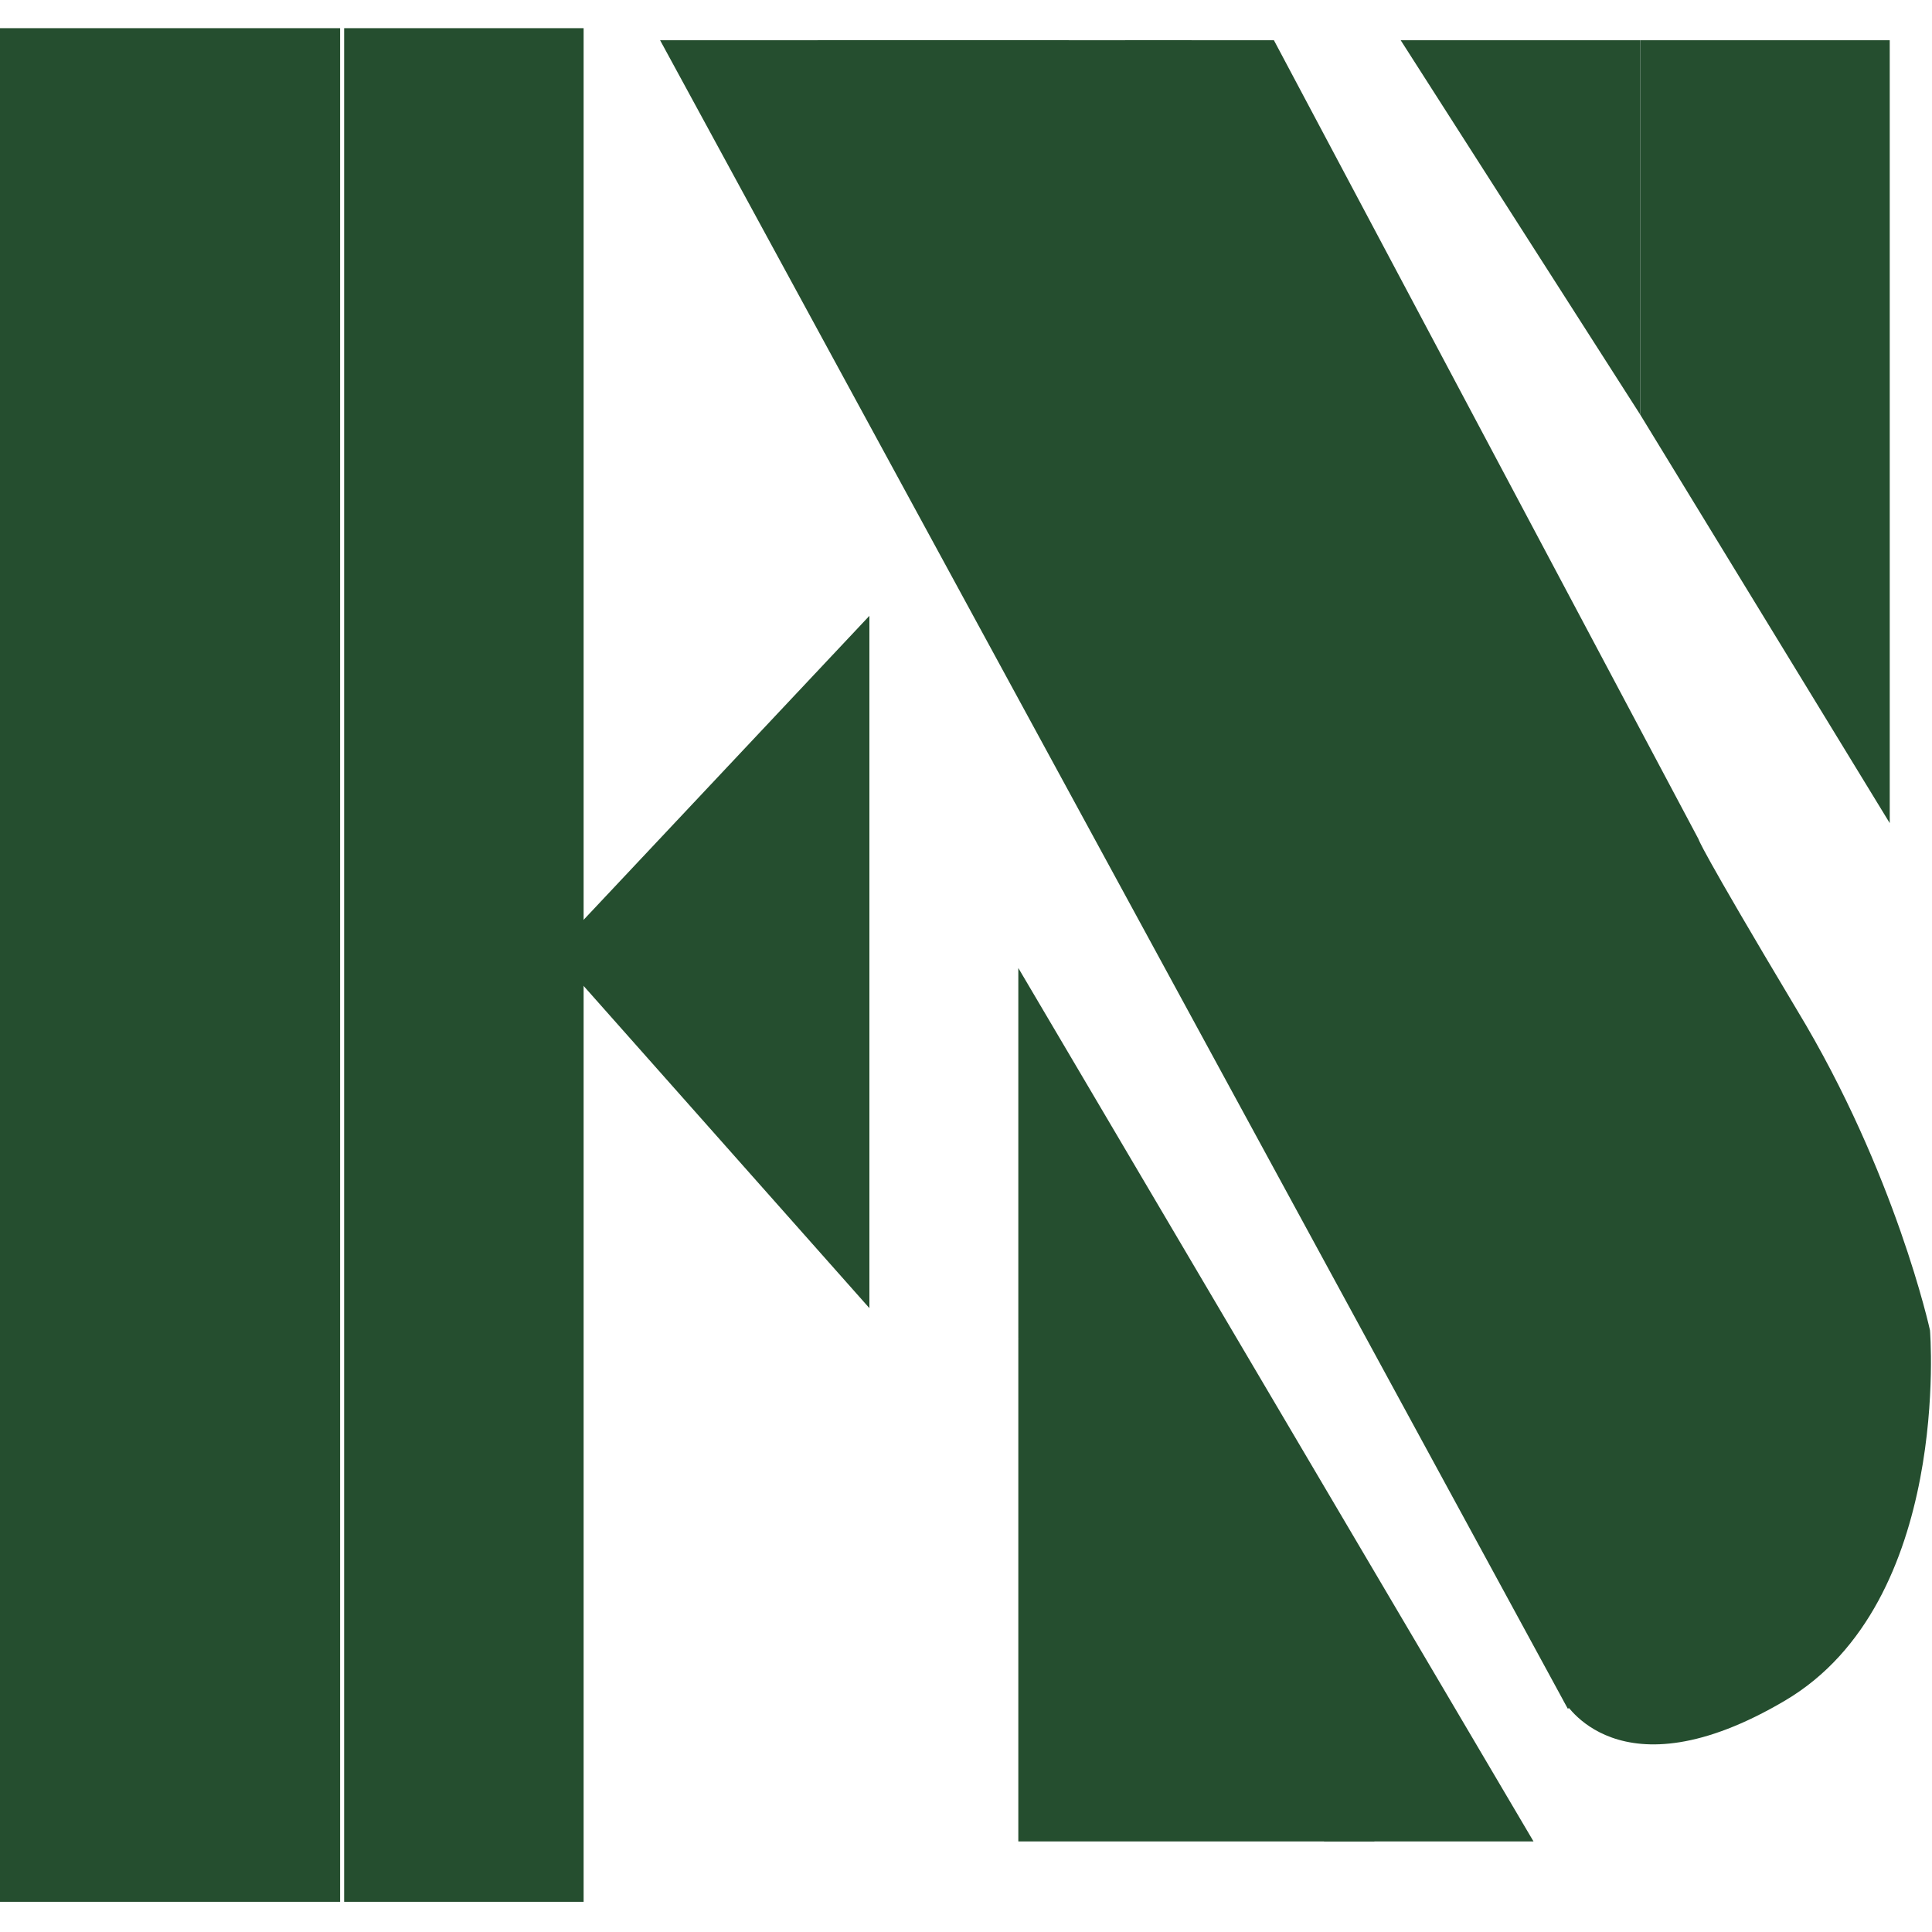 <?xml version="1.0" encoding="utf-8"?>
<!-- Generator: Adobe Illustrator 24.3.0, SVG Export Plug-In . SVG Version: 6.00 Build 0)  -->
<svg version="1.1" id="Capa_1" xmlns="http://www.w3.org/2000/svg" xmlns:xlink="http://www.w3.org/1999/xlink" x="0px" y="0px"
	 viewBox="0 0 96 96" style="enable-background:new 0 0 96 96;" xml:space="preserve">
<style type="text/css">
	.st0{fill:#254E2F;}
</style>
<g>
	<g>
		<rect x="17.1" y="1.4" class="st0" width="11.9" height="93.1"/>
	</g>
	<g>
		<rect x="0" y="1.4" class="st0" width="16.9" height="93.1"/>
	</g>
	<g>
		<polygon class="st0" points="27.5,47.3 43.2,30.6 43.2,65 		"/>
	</g>
	<g>
		<polygon class="st0" points="32.8,2 77.9,84.9 85.7,82.2 90.1,65.4 74.9,29.7 59.2,2 49.7,2 41.1,2 		"/>
	</g>
	<g>
		<path class="st0" d="M55.9,2l29,57.5c0,0,2.3,7.2,0,15c-2.3,7.8-7.2,10-7.2,10s2.7,4.9,11,0c8.3-4.9,7.2-18.4,7.2-18.4
			s-1.7-7.8-6.6-15.9c-4.9-8.2-4.9-8.5-4.9-8.5L63.3,2H55.9L55.9,2z"/>
	</g>
	<g>
		<polygon class="st0" points="40.6,2 53.1,2 55.9,11.5 49.7,7.1 		"/>
	</g>
	<g>
		<polygon class="st0" points="69.6,2 81.5,2 81.5,20.6 		"/>
	</g>
	<g>
		<polygon class="st0" points="81.5,2 81.5,20.6 93.9,40.9 93.9,2 		"/>
	</g>
	<g>
		<polygon class="st0" points="50.6,66.5 50.6,91.5 68.3,91.5 59.4,73.1 		"/>
	</g>
	<g>
		<polygon class="st0" points="50.6,48.1 50.6,66.5 65.8,91.5 76.2,91.5 		"/>
	</g>
</g>
</svg>
